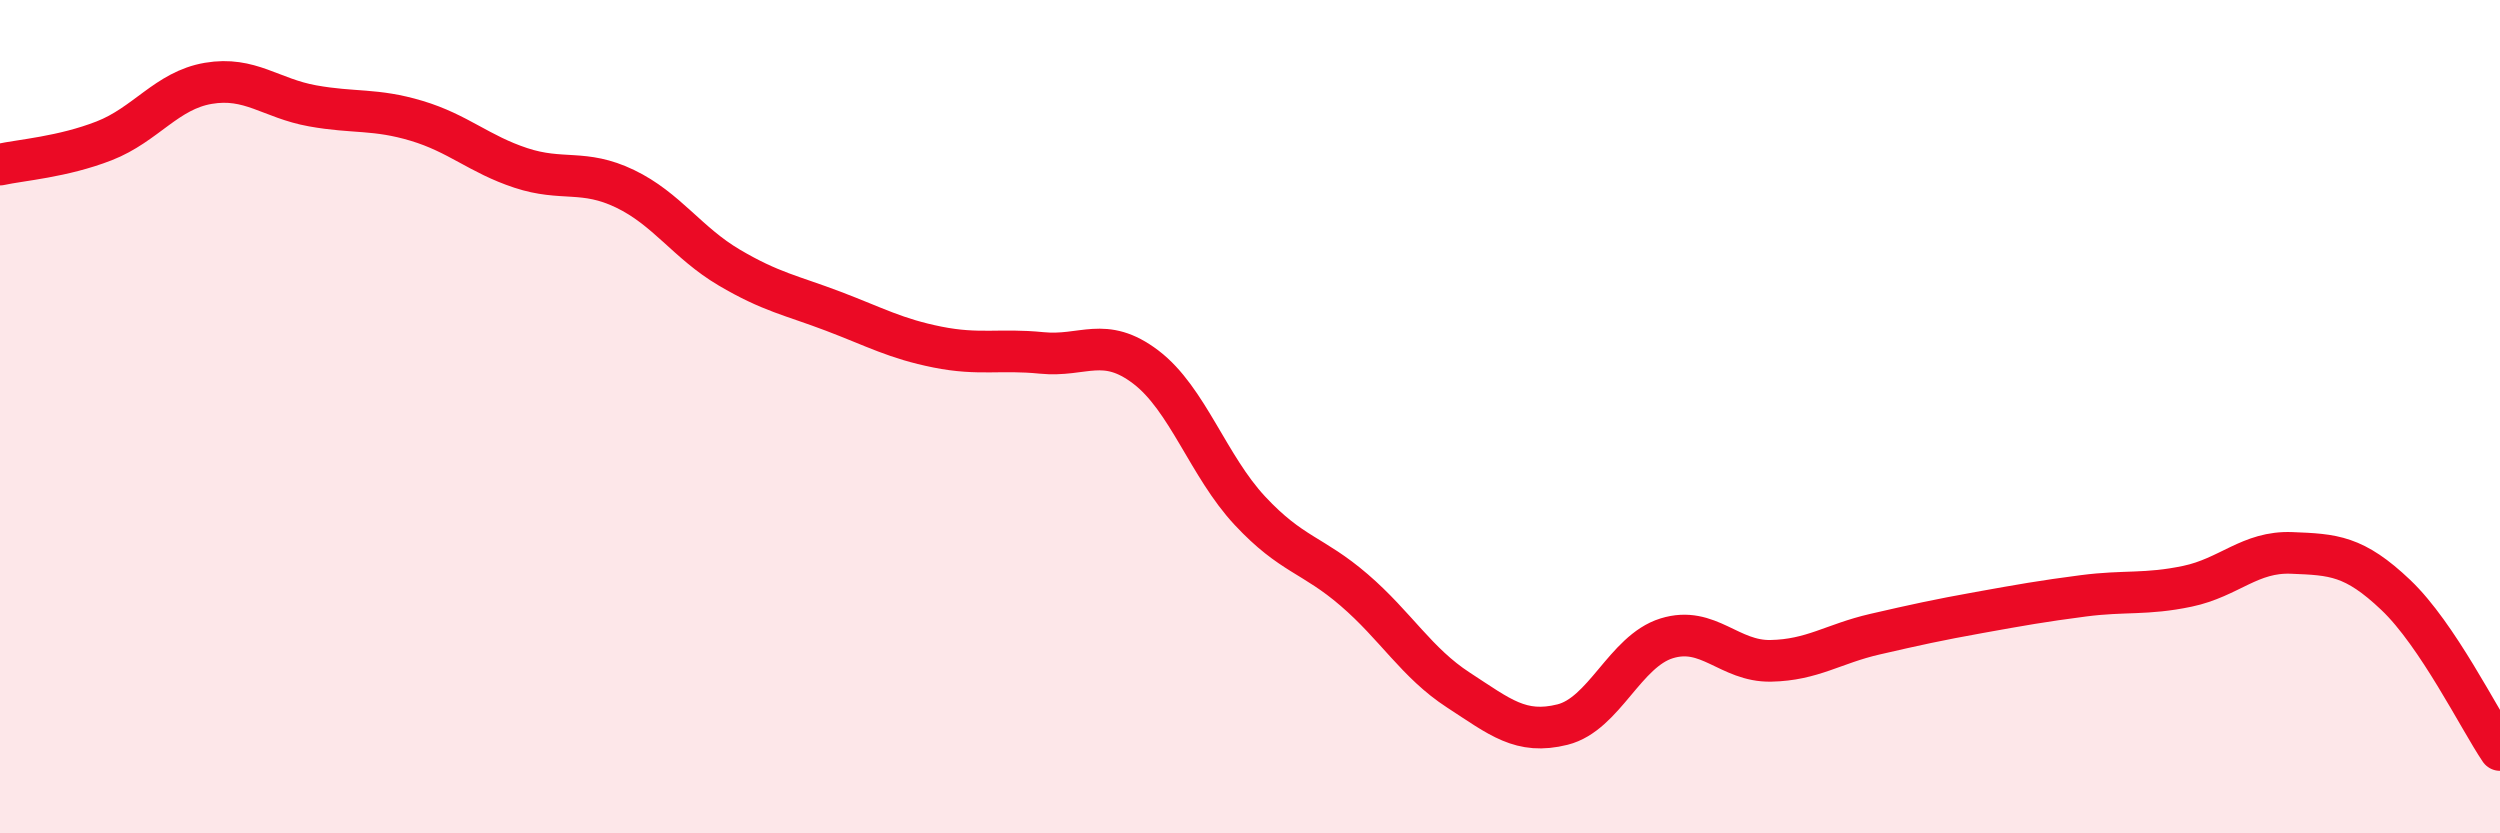 
    <svg width="60" height="20" viewBox="0 0 60 20" xmlns="http://www.w3.org/2000/svg">
      <path
        d="M 0,3.95 C 0.5,3.84 1.5,3.77 2.5,3.38 C 3.5,2.99 4,2.17 5,2 C 6,1.83 6.5,2.36 7.5,2.54 C 8.5,2.72 9,2.6 10,2.9 C 11,3.2 11.5,3.7 12.5,4.03 C 13.5,4.36 14,4.05 15,4.53 C 16,5.01 16.5,5.83 17.5,6.42 C 18.5,7.01 19,7.09 20,7.47 C 21,7.85 21.5,8.13 22.5,8.33 C 23.5,8.53 24,8.37 25,8.47 C 26,8.57 26.5,8.05 27.5,8.81 C 28.5,9.57 29,11.19 30,12.26 C 31,13.33 31.5,13.3 32.5,14.16 C 33.5,15.02 34,15.91 35,16.56 C 36,17.21 36.5,17.64 37.5,17.39 C 38.5,17.14 39,15.63 40,15.32 C 41,15.01 41.5,15.88 42.5,15.86 C 43.5,15.84 44,15.45 45,15.22 C 46,14.99 46.5,14.88 47.5,14.7 C 48.5,14.52 49,14.43 50,14.3 C 51,14.17 51.5,14.28 52.5,14.07 C 53.5,13.86 54,13.23 55,13.27 C 56,13.31 56.5,13.33 57.5,14.28 C 58.5,15.23 59.5,17.26 60,18L60 20L0 20Z"
        fill="#EB0A25"
        opacity="0.1"
        stroke-linecap="round"
        stroke-linejoin="round"
      />
      <path
        d="M 0,3.95 C 0.5,3.84 1.5,3.77 2.5,3.38 C 3.5,2.99 4,2.17 5,2 C 6,1.83 6.5,2.36 7.5,2.54 C 8.5,2.72 9,2.6 10,2.9 C 11,3.2 11.5,3.7 12.5,4.03 C 13.5,4.36 14,4.05 15,4.53 C 16,5.01 16.5,5.83 17.5,6.42 C 18.5,7.01 19,7.09 20,7.47 C 21,7.85 21.5,8.13 22.5,8.33 C 23.5,8.53 24,8.37 25,8.47 C 26,8.57 26.5,8.05 27.5,8.81 C 28.5,9.57 29,11.19 30,12.26 C 31,13.33 31.5,13.3 32.5,14.16 C 33.5,15.02 34,15.91 35,16.56 C 36,17.21 36.5,17.64 37.5,17.39 C 38.5,17.14 39,15.63 40,15.32 C 41,15.01 41.5,15.88 42.5,15.86 C 43.5,15.84 44,15.45 45,15.22 C 46,14.99 46.5,14.88 47.5,14.7 C 48.5,14.52 49,14.43 50,14.3 C 51,14.17 51.5,14.28 52.5,14.07 C 53.5,13.86 54,13.23 55,13.27 C 56,13.31 56.5,13.33 57.5,14.28 C 58.5,15.23 59.5,17.26 60,18"
        stroke="#EB0A25"
        stroke-width="1"
        fill="none"
        stroke-linecap="round"
        stroke-linejoin="round"
      />
    </svg>
  